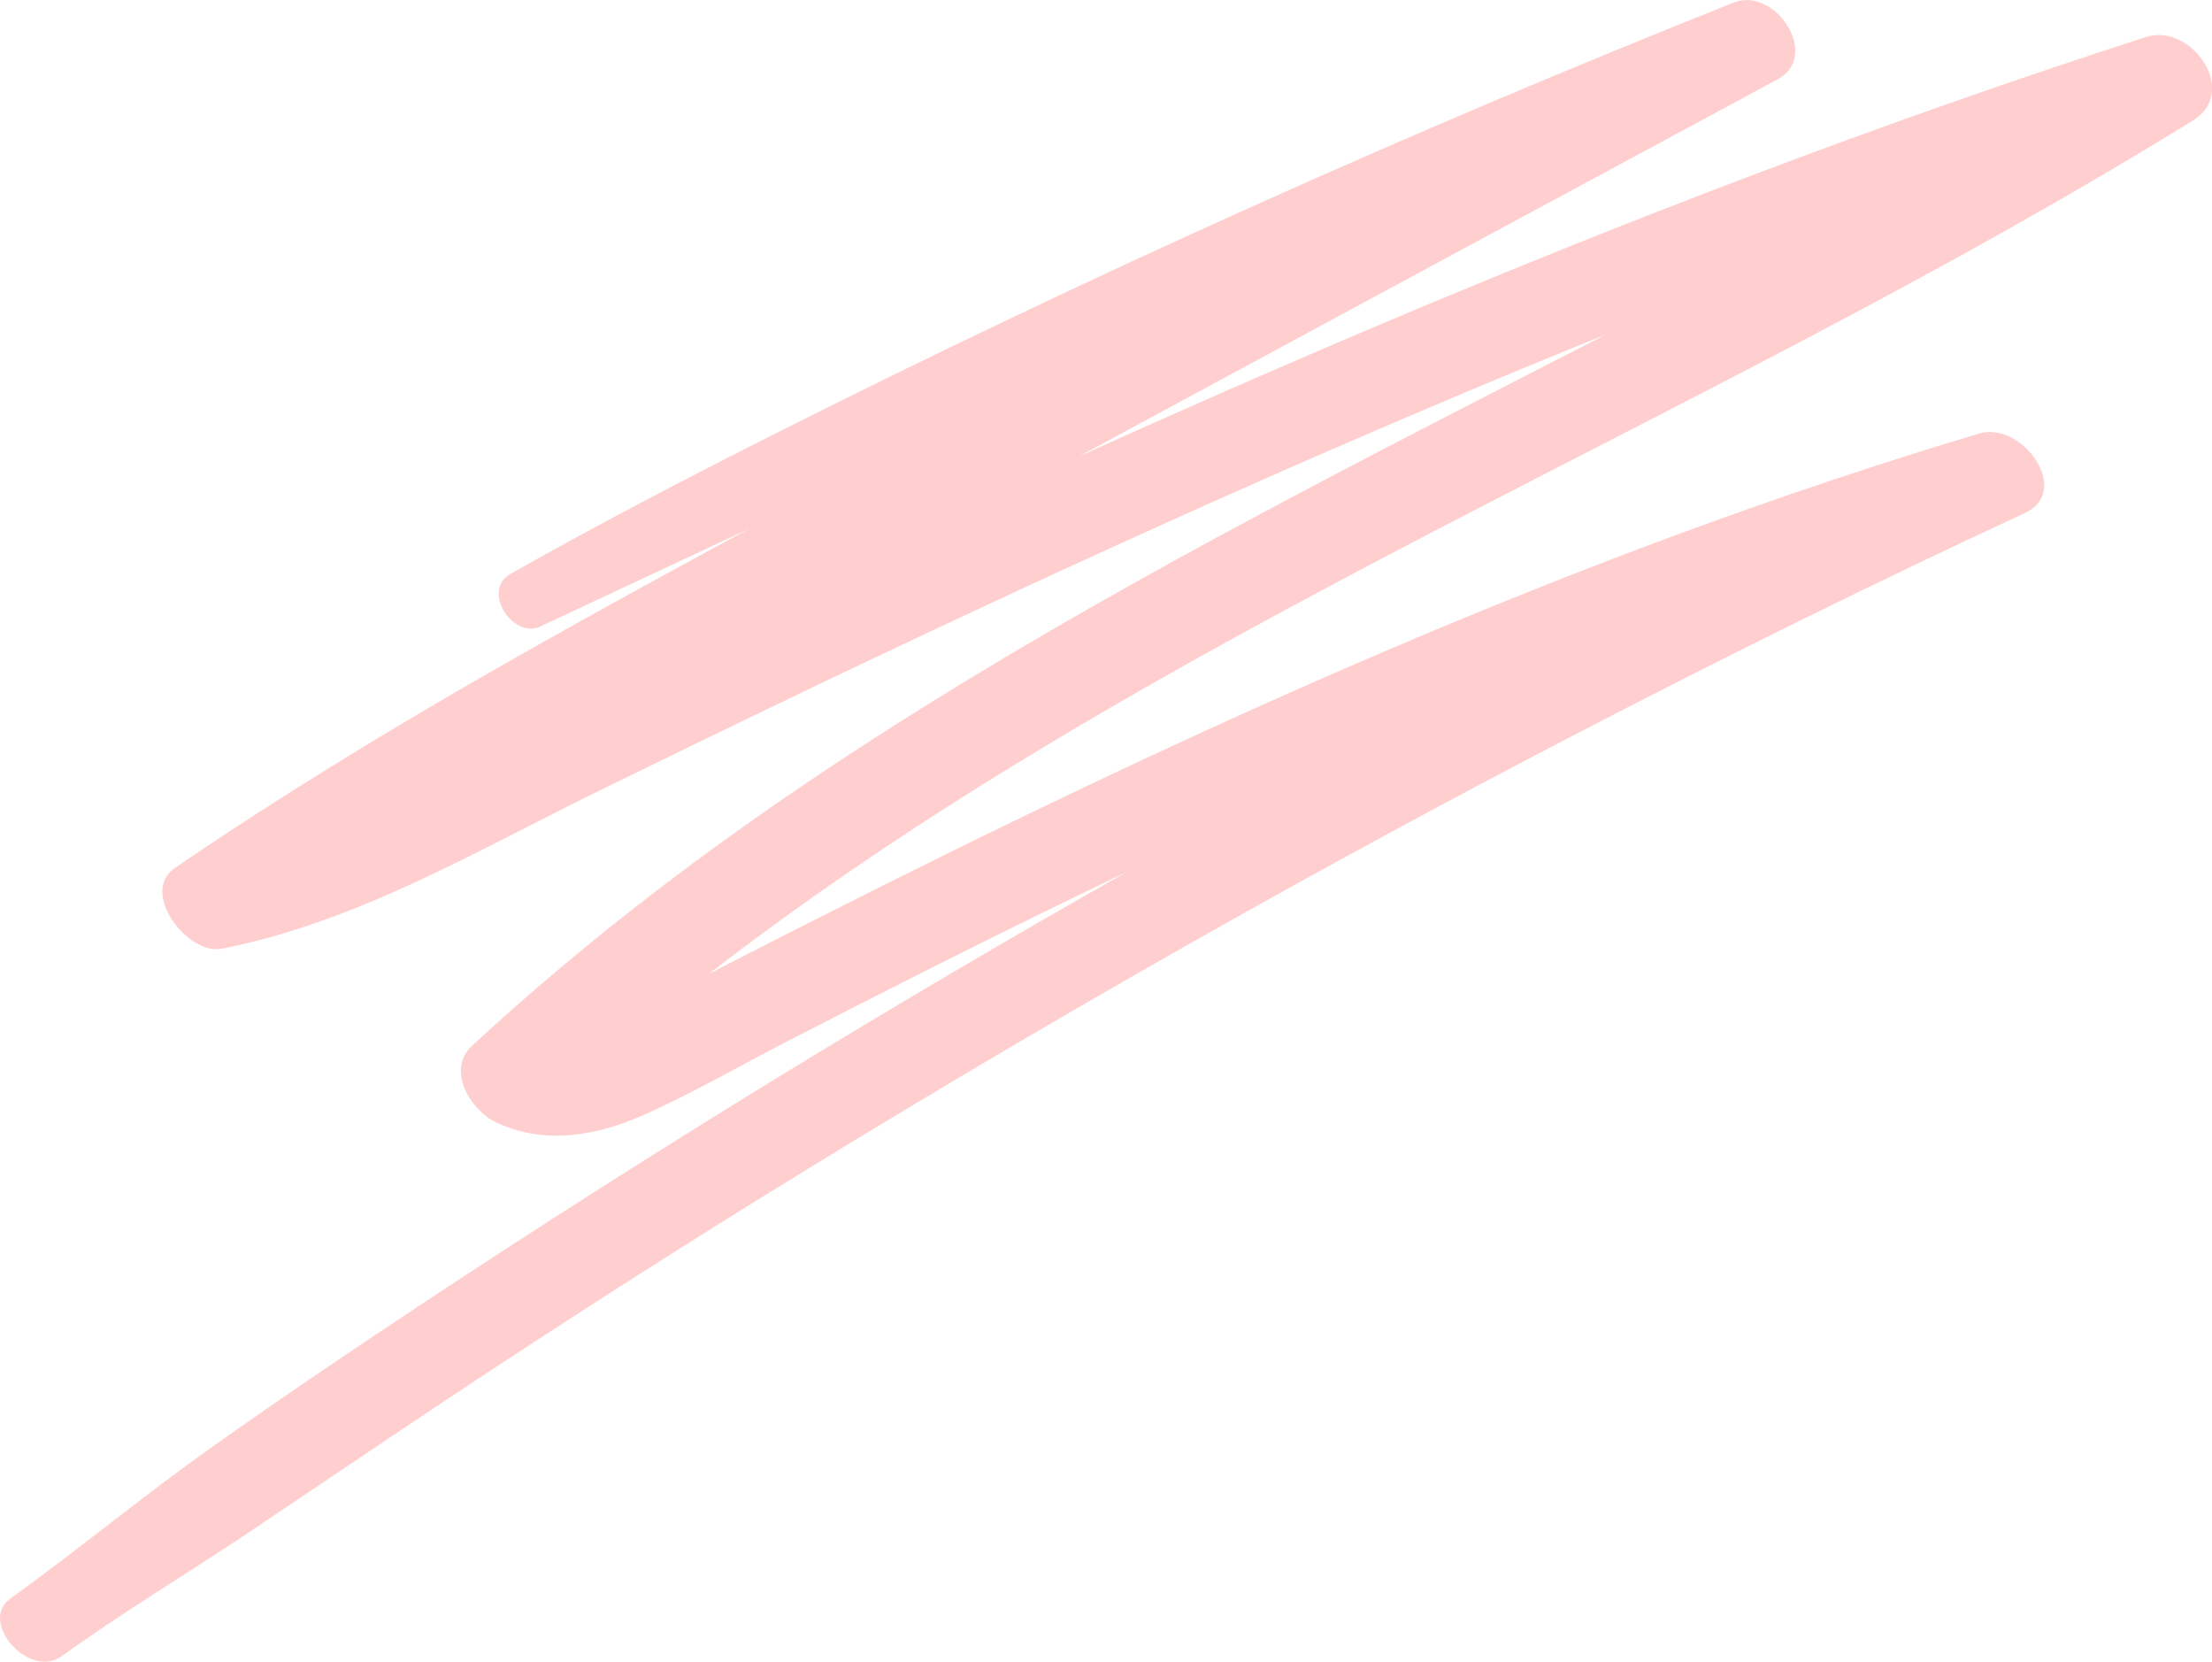 <?xml version="1.0" encoding="UTF-8"?> <svg xmlns="http://www.w3.org/2000/svg" viewBox="0 0 458.51 344.37"> <defs> <style> .cls-1 { fill: #ffcfcf; mix-blend-mode: multiply; stroke-width: 0px; } .cls-2 { isolation: isolate; } </style> </defs> <g class="cls-2"> <g id="_Слой_2" data-name="Слой 2"> <g id="_Слой_1-2" data-name="Слой 1"> <path class="cls-1" d="m112.02,129.82c65.88-30.82,131.5-61.88,198.63-89.95,19.19-8.03,38.48-15.82,57.83-23.44l-9.13-15.9c-43.2,23.06-86.38,46.15-129.55,69.27-42.07,22.54-84.46,44.57-125.93,68.2-23.05,13.13-45.72,26.94-67.64,41.89-7.36,5.02,2.65,18.09,9.68,16.73,27.88-5.42,53.01-20.36,78.25-32.73,26.16-12.81,52.41-25.45,78.81-37.76,52.19-24.34,104.97-47.44,158.7-68.19,30.68-11.85,61.66-22.92,92.97-33.01l-9.89-17.23c-90.2,55.65-189.54,95.14-277.54,154.53-24.41,16.48-47.76,34.51-69.39,54.52-5.44,5.04-.21,13.45,5.14,15.92,10.11,4.67,20.82,2.7,30.66-1.69s19.7-10.09,29.49-15.13c20.03-10.32,40.15-20.47,60.41-30.31,40.48-19.66,81.59-38.09,123.61-54.22,23.9-9.18,48.1-17.56,72.59-25l-9.46-16.48c-55.81,26.18-110.78,54.03-164.61,84.07-54.15,30.22-107.11,62.51-158.83,96.73-14.38,9.52-28.67,19.17-42.74,29.14s-27.8,21.32-41.99,31.56c-6.61,4.77,3.97,16.75,10.71,11.89,12.5-9.03,25.89-17.02,38.71-25.61,12.81-8.58,25.57-17.24,38.4-25.79,25.58-17.04,51.48-33.61,77.69-49.68,52.02-31.89,105.09-62.02,159.25-90.12,30.63-15.89,61.57-31.2,92.88-45.71,9.91-4.59-.64-19.11-9.46-16.48-83.7,25.01-163.36,61.3-241.16,100.66-10.89,5.51-21.74,11.08-32.58,16.69-8.25,4.27-20.66,13.15-30.26,8.72l5.14,15.92c77.09-71.33,173.85-114.56,265.71-163.06,26.26-13.86,52.26-28.24,77.53-43.85,9.55-5.9-.37-20.3-9.89-17.23-109.72,35.4-215.11,82.5-318.69,132.83-14.18,6.89-28.33,13.87-42.48,20.83s-28.13,13.82-43.45,16.88c3.23,5.58,6.46,11.15,9.68,16.73,38.07-26.27,78.57-48.68,119.17-70.74,42.29-22.98,84.64-45.84,126.99-68.7,24.16-13.04,48.34-26.07,72.51-39.09,9.05-4.87-.56-19.32-9.13-15.9-67.45,26.87-133.65,56.61-198.5,89.25-18.58,9.35-36.97,18.93-55.07,29.17-6.06,3.43.48,13.58,6.25,10.88h0Z"></path> </g> </g> </g> </svg> 